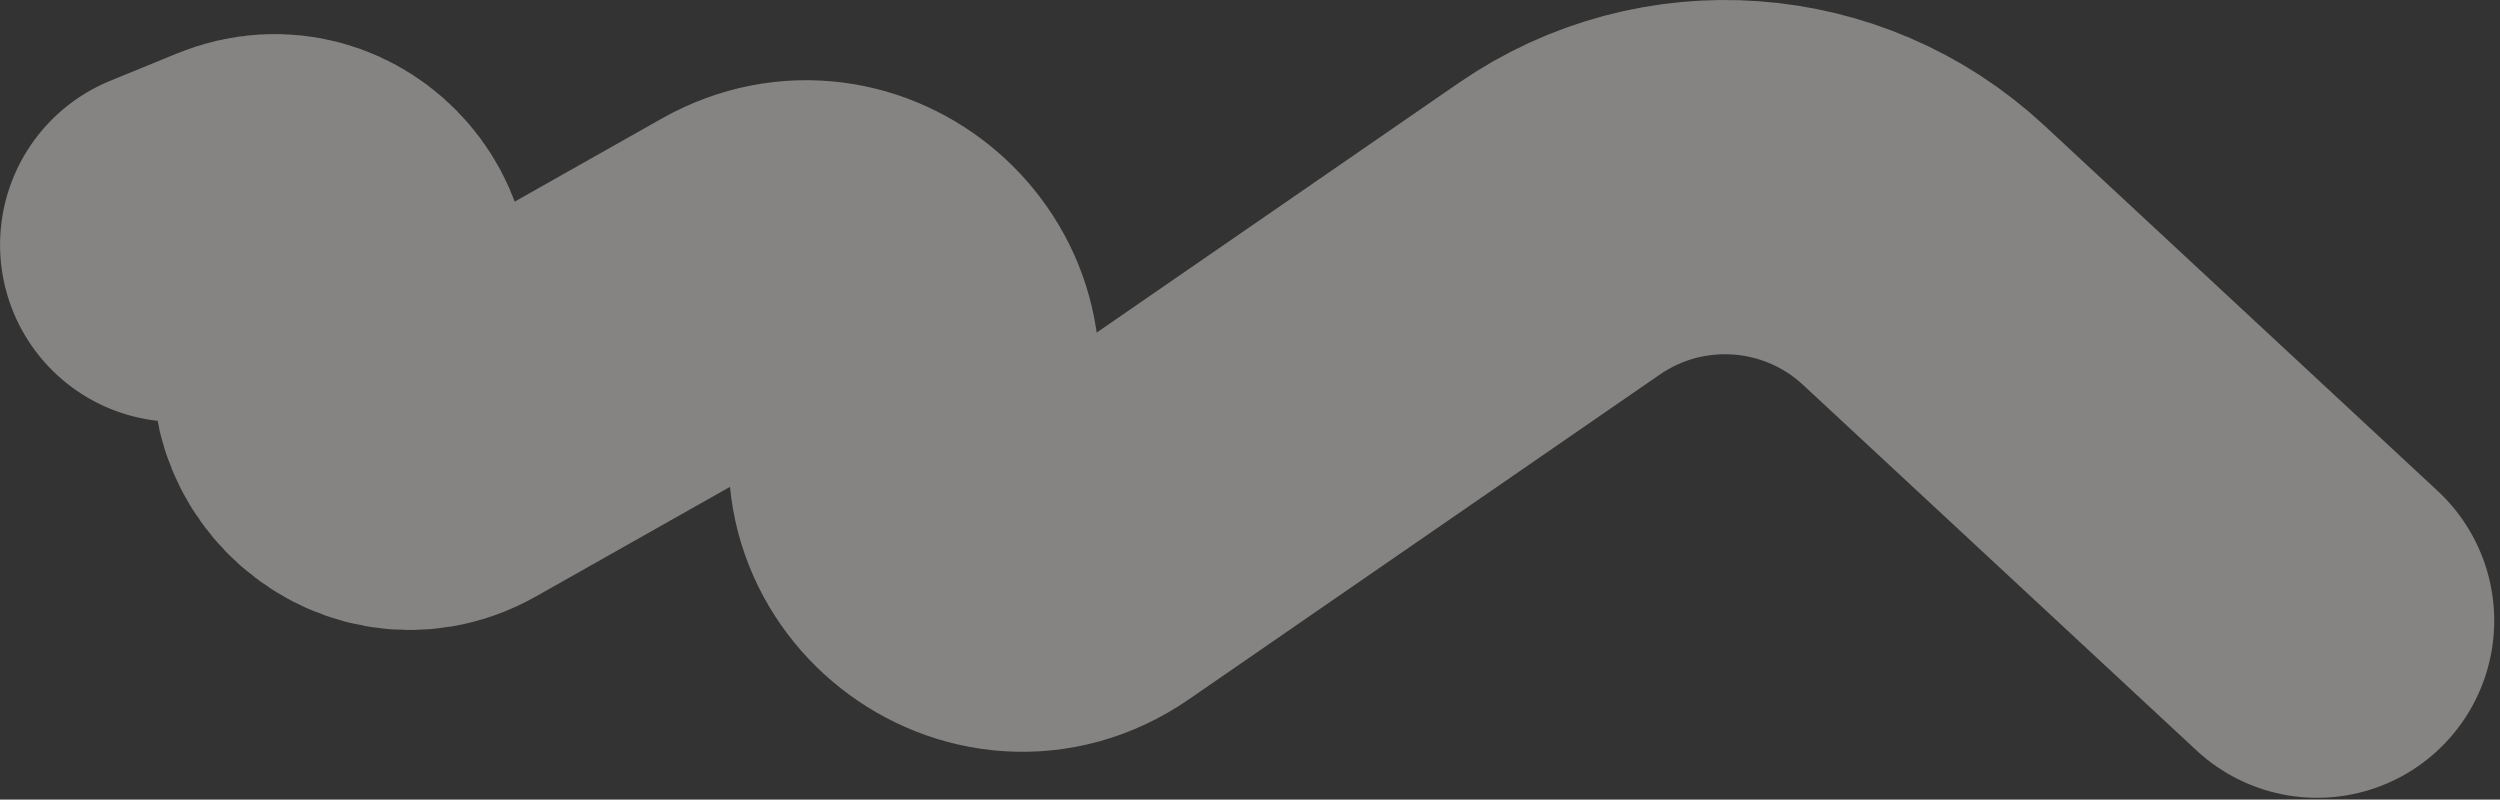 <?xml version="1.0" encoding="UTF-8"?> <svg xmlns="http://www.w3.org/2000/svg" width="247" height="79" viewBox="0 0 247 79" fill="none"><rect x="0" y="0" width="247" height="79" fill="#333333" stroke="none"/><path d="M17.505 24.185L24.108 21.48C31.102 18.615 37.703 26.328 33.792 32.796C29.618 39.701 37.335 47.651 44.361 43.684L73.987 26.952C83.372 21.652 94.223 31.051 90.316 41.096C86.22 51.626 98.213 61.109 107.515 54.695L154.059 22.598C165.188 14.923 180.155 16.01 190.059 25.211L228.929 61.323" stroke="#FFFCF7" stroke-opacity="0.4" stroke-width="35" stroke-linecap="round"></path></svg> 